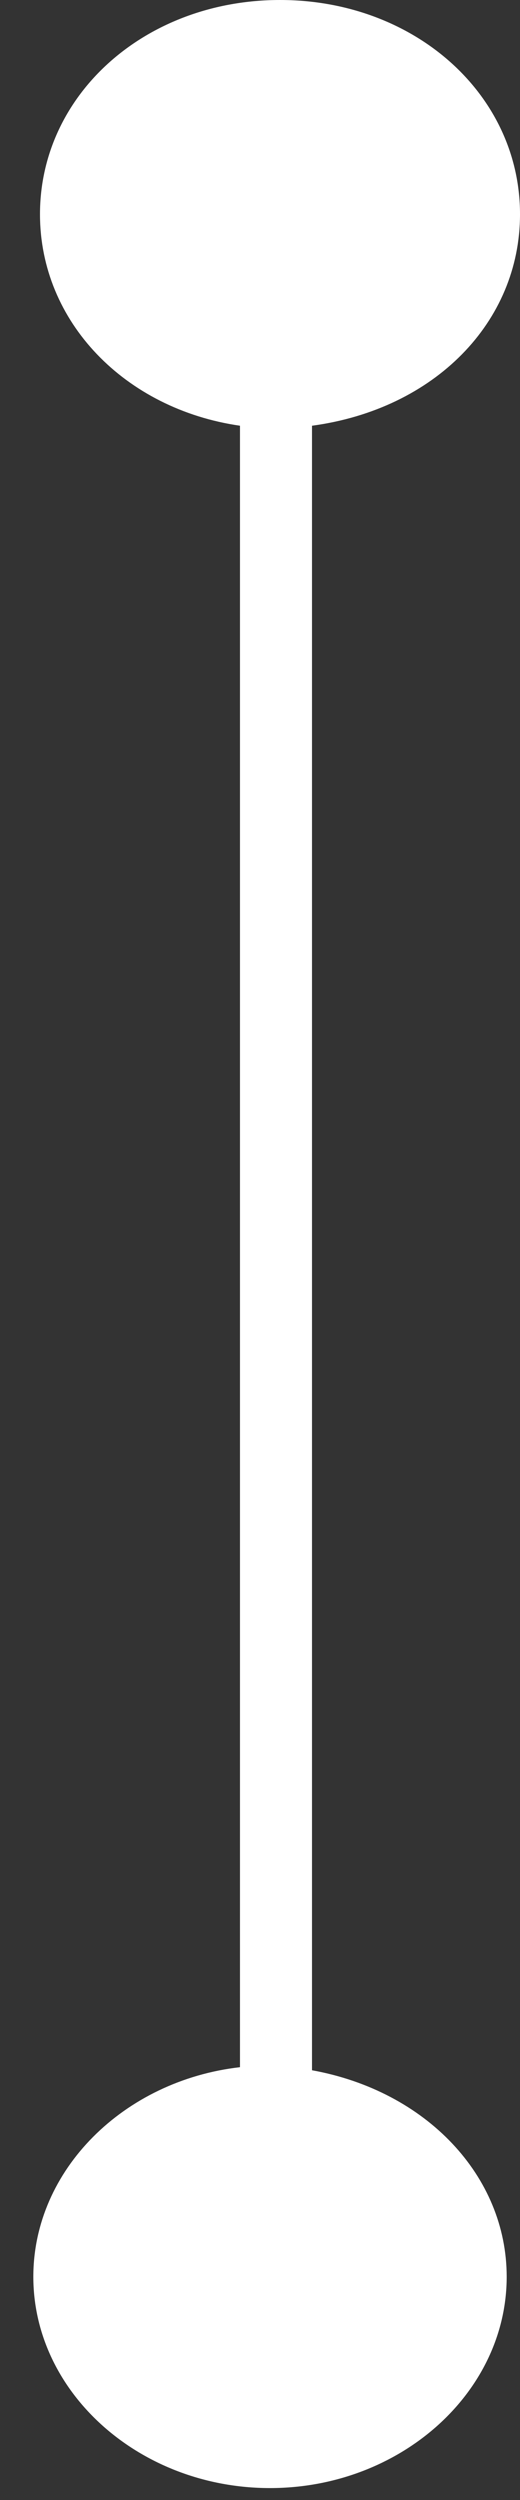 ﻿<?xml version="1.0" encoding="utf-8"?>
<svg version="1.1" xmlns:xlink="http://www.w3.org/1999/xlink" width="10px" height="48px" xmlns="http://www.w3.org/2000/svg">
  <rect width="100%" height="100%" fill="#333333" stroke="none"/>
  <g transform="matrix(1 0 0 1 -1698 -96 )">
    <path d="M 4.615 39.69  L 4.615 8.174  C 2.408 7.856  0.769 6.184  0.769 4.114  C 0.769 1.81  2.8 0  5.385 0  C 7.969 0  10 1.81  10 4.114  C 10 6.184  8.361 7.856  6 8.174  L 6 39.749  C 8.197 40.146  9.744 41.779  9.744 43.714  C 9.744 45.943  7.692 47.771  5.192 47.771  C 2.692 47.771  0.641 45.943  0.641 43.714  C 0.641 41.66  2.384 39.945  4.615 39.69  Z " fill-rule="nonzero" fill="#ffffff" stroke="none" transform="matrix(1 0 0 1 1698 96 )" />
  </g>
</svg>